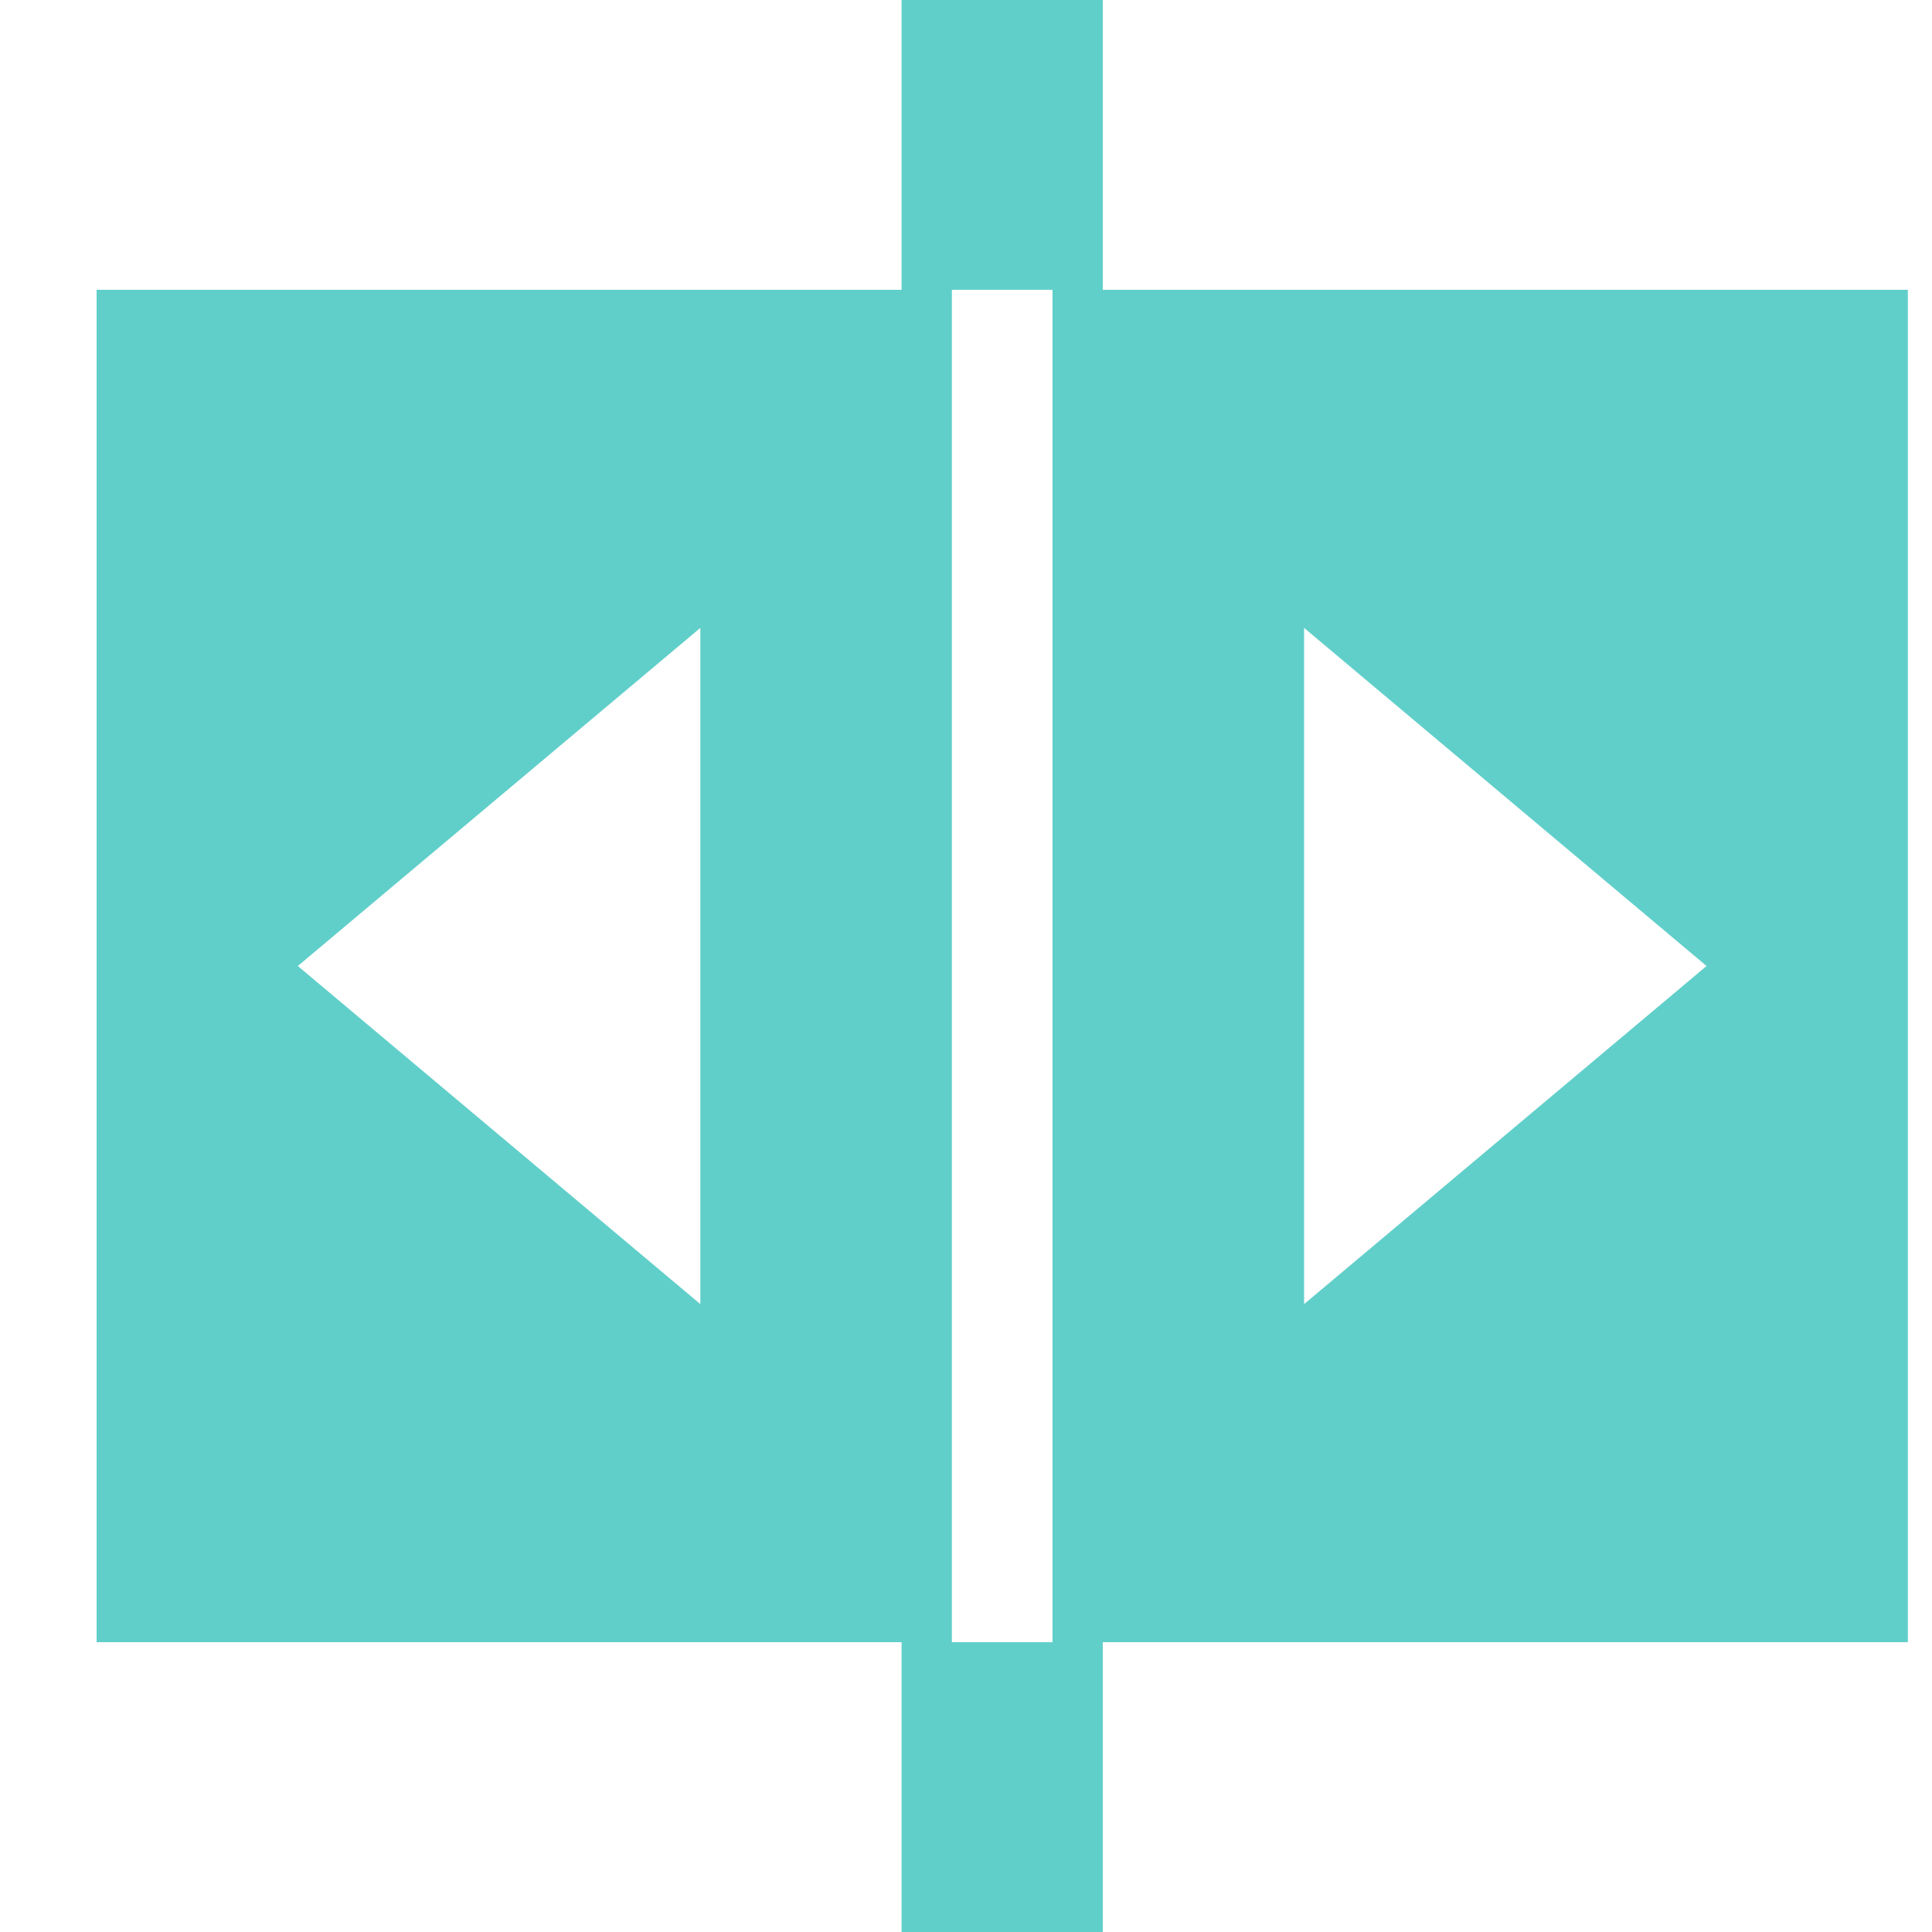 <svg width="26" height="26" viewBox="0 0 26 26" fill="none" xmlns="http://www.w3.org/2000/svg">
<path d="M25.675 3.9V22.1H14.841V26H12.133V22.1H1.3V3.9H12.133V0H14.841V3.9H25.675ZM14.164 22.1V3.9H12.81V22.1H14.164ZM9.425 8.45L4.008 13L9.425 17.55V8.45ZM22.966 13L17.55 8.45V17.55L22.966 13Z" fill="#61CFC9"/>
</svg>
